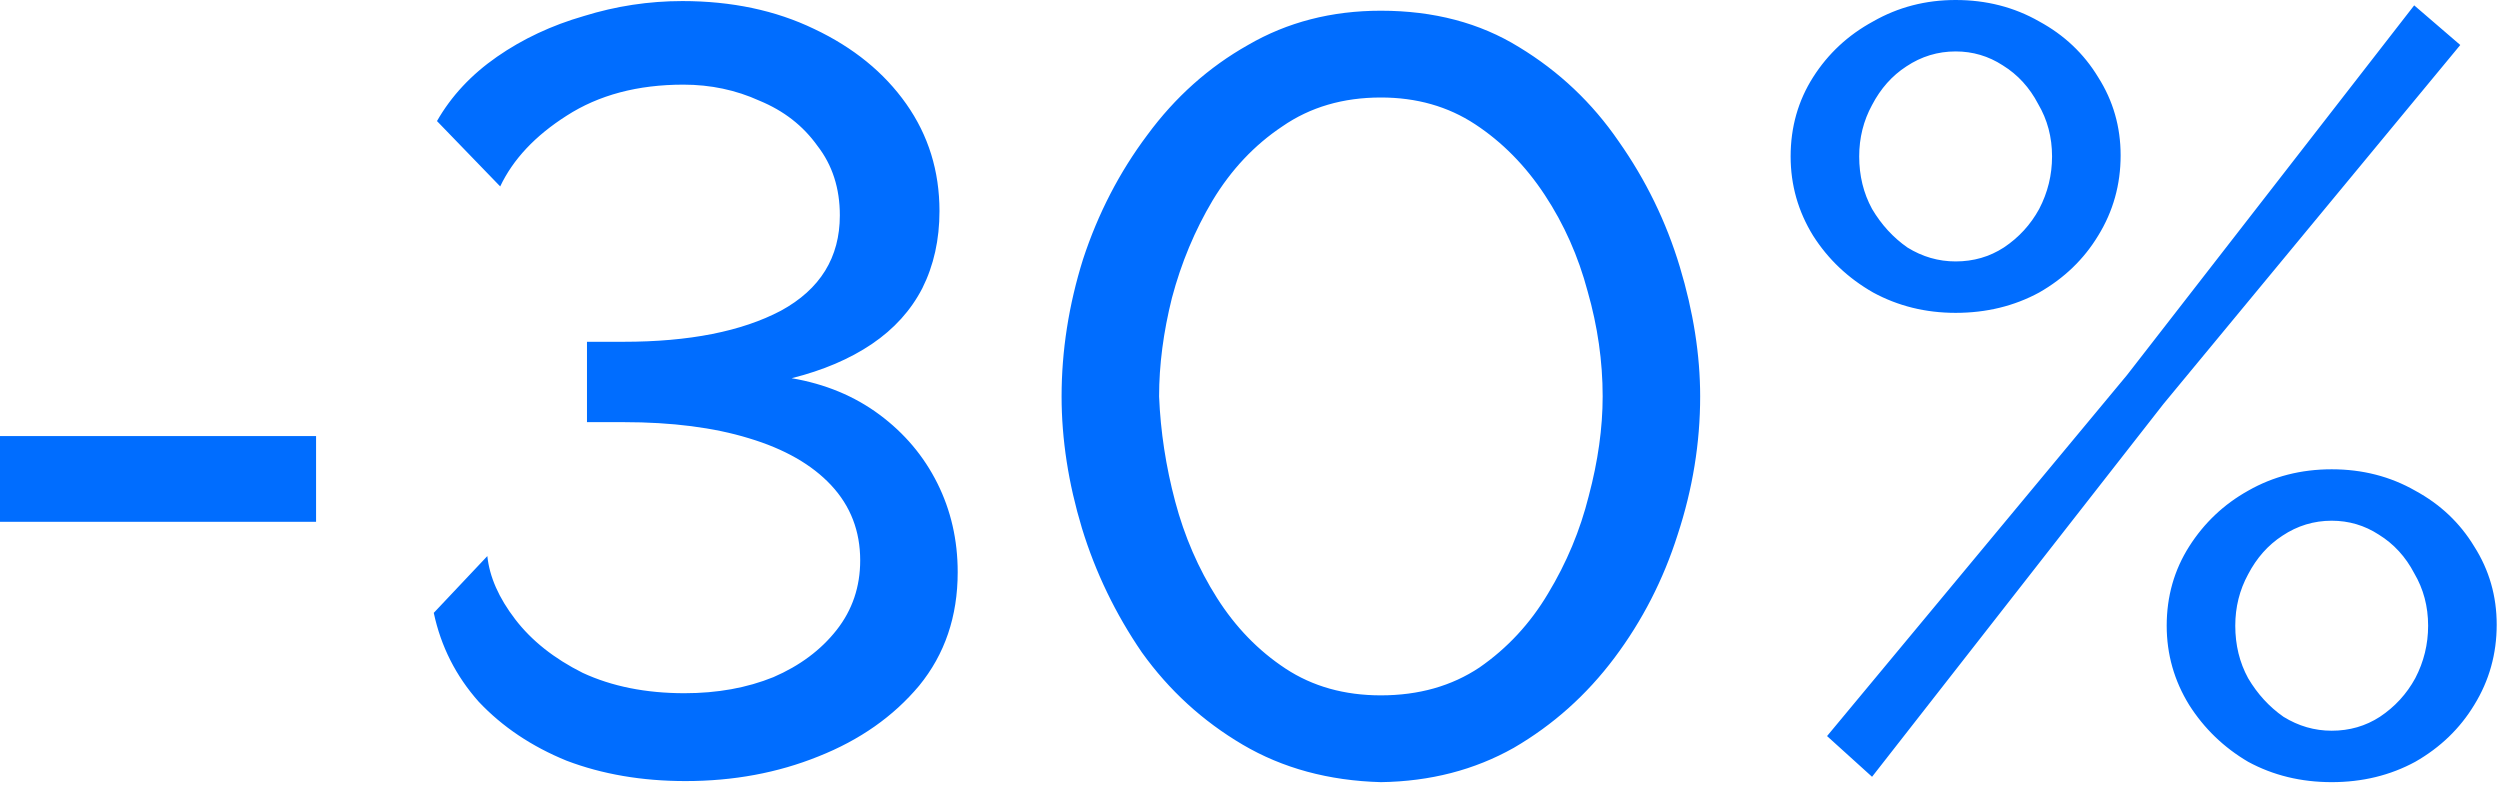 <?xml version="1.0" encoding="UTF-8"?> <svg xmlns="http://www.w3.org/2000/svg" width="140" height="44" viewBox="0 0 140 44" fill="none"><path d="M3.8445e-06 29.22V24.42H17.7V29.22H3.8445e-06ZM38.391 43.74C35.951 43.74 33.731 43.36 31.731 42.6C29.771 41.8 28.131 40.7 26.811 39.3C25.531 37.86 24.691 36.2 24.291 34.32L27.291 31.14C27.411 32.3 27.931 33.48 28.851 34.68C29.771 35.88 31.031 36.88 32.631 37.68C34.271 38.44 36.171 38.82 38.331 38.82C40.171 38.82 41.831 38.52 43.311 37.92C44.791 37.28 45.971 36.4 46.851 35.28C47.731 34.16 48.171 32.86 48.171 31.38C48.171 29.74 47.631 28.34 46.551 27.18C45.471 26.02 43.931 25.14 41.931 24.54C39.971 23.94 37.631 23.64 34.911 23.64H32.871V19.14H34.911C38.591 19.14 41.531 18.56 43.731 17.4C45.931 16.2 47.031 14.42 47.031 12.06C47.031 10.54 46.611 9.24 45.771 8.16C44.971 7.04 43.891 6.2 42.531 5.64C41.211 5.04 39.791 4.74 38.271 4.74C35.711 4.74 33.531 5.32 31.731 6.48C29.971 7.6 28.731 8.92 28.011 10.44L24.471 6.78C25.271 5.38 26.391 4.18 27.831 3.18C29.271 2.18 30.891 1.42 32.691 0.9C34.491 0.34 36.331 0.06 38.211 0.06C40.971 0.06 43.431 0.58 45.591 1.62C47.791 2.66 49.511 4.06 50.751 5.82C51.991 7.58 52.611 9.58 52.611 11.82C52.611 13.42 52.291 14.86 51.651 16.14C51.011 17.38 50.071 18.42 48.831 19.26C47.591 20.1 46.091 20.74 44.331 21.18C46.211 21.5 47.851 22.18 49.251 23.22C50.651 24.26 51.731 25.54 52.491 27.06C53.251 28.58 53.631 30.24 53.631 32.04C53.631 34.52 52.911 36.64 51.471 38.4C50.031 40.12 48.151 41.44 45.831 42.36C43.551 43.28 41.071 43.74 38.391 43.74ZM77.329 43.8C74.409 43.72 71.829 43.02 69.589 41.7C67.349 40.38 65.469 38.66 63.949 36.54C62.469 34.38 61.349 32.06 60.589 29.58C59.829 27.06 59.449 24.6 59.449 22.2C59.449 19.64 59.849 17.08 60.649 14.52C61.489 11.96 62.689 9.64 64.249 7.56C65.809 5.44 67.689 3.76 69.889 2.52C72.089 1.24 74.569 0.6 77.329 0.6C80.289 0.6 82.869 1.28 85.069 2.64C87.309 4 89.169 5.76 90.649 7.92C92.169 10.08 93.309 12.42 94.069 14.94C94.829 17.46 95.209 19.88 95.209 22.2C95.209 24.8 94.789 27.38 93.949 29.94C93.149 32.46 91.969 34.76 90.409 36.84C88.849 38.92 86.969 40.6 84.769 41.88C82.569 43.12 80.089 43.76 77.329 43.8ZM64.909 22.2C64.989 24.16 65.289 26.12 65.809 28.08C66.329 30.04 67.109 31.84 68.149 33.48C69.189 35.12 70.469 36.44 71.989 37.44C73.509 38.44 75.289 38.94 77.329 38.94C79.449 38.94 81.289 38.42 82.849 37.38C84.409 36.3 85.689 34.92 86.689 33.24C87.729 31.52 88.489 29.7 88.969 27.78C89.489 25.82 89.749 23.96 89.749 22.2C89.749 20.24 89.469 18.28 88.909 16.32C88.389 14.36 87.589 12.56 86.509 10.92C85.429 9.28 84.129 7.96 82.609 6.96C81.089 5.96 79.329 5.46 77.329 5.46C75.209 5.46 73.369 6 71.809 7.08C70.249 8.12 68.949 9.5 67.909 11.22C66.909 12.9 66.149 14.72 65.629 16.68C65.149 18.6 64.909 20.44 64.909 22.2ZM109.515 17.52C107.835 17.52 106.295 17.14 104.895 16.38C103.495 15.58 102.375 14.52 101.535 13.2C100.695 11.84 100.275 10.36 100.275 8.76C100.275 7.12 100.695 5.64 101.535 4.32C102.375 3 103.495 1.96 104.895 1.2C106.295 0.4 107.835 0 109.515 0C111.235 0 112.795 0.4 114.195 1.2C115.595 1.96 116.695 3 117.495 4.32C118.335 5.64 118.755 7.1 118.755 8.7C118.755 10.34 118.335 11.84 117.495 13.2C116.695 14.52 115.595 15.58 114.195 16.38C112.795 17.14 111.235 17.52 109.515 17.52ZM109.515 14.64C110.515 14.64 111.415 14.38 112.215 13.86C113.055 13.3 113.715 12.58 114.195 11.7C114.675 10.78 114.915 9.8 114.915 8.76C114.915 7.68 114.655 6.7 114.135 5.82C113.655 4.9 112.995 4.18 112.155 3.66C111.355 3.14 110.475 2.88 109.515 2.88C108.515 2.88 107.595 3.16 106.755 3.72C105.955 4.24 105.315 4.96 104.835 5.88C104.355 6.76 104.115 7.72 104.115 8.76C104.115 9.84 104.355 10.82 104.835 11.7C105.355 12.58 106.015 13.3 106.815 13.86C107.655 14.38 108.555 14.64 109.515 14.64ZM130.575 43.8C128.855 43.8 127.295 43.42 125.895 42.66C124.535 41.86 123.435 40.8 122.595 39.48C121.755 38.12 121.335 36.64 121.335 35.04C121.335 33.4 121.755 31.92 122.595 30.6C123.435 29.28 124.535 28.24 125.895 27.48C127.295 26.68 128.855 26.28 130.575 26.28C132.295 26.28 133.855 26.68 135.255 27.48C136.655 28.24 137.755 29.28 138.555 30.6C139.395 31.92 139.815 33.38 139.815 34.98C139.815 36.62 139.395 38.12 138.555 39.48C137.755 40.8 136.655 41.86 135.255 42.66C133.855 43.42 132.295 43.8 130.575 43.8ZM130.575 40.92C131.575 40.92 132.475 40.66 133.275 40.14C134.115 39.58 134.775 38.86 135.255 37.98C135.735 37.06 135.975 36.08 135.975 35.04C135.975 33.96 135.715 32.98 135.195 32.1C134.715 31.18 134.055 30.46 133.215 29.94C132.415 29.42 131.535 29.16 130.575 29.16C129.575 29.16 128.655 29.44 127.815 30C127.015 30.52 126.375 31.24 125.895 32.16C125.415 33.04 125.175 34 125.175 35.04C125.175 36.12 125.415 37.1 125.895 37.98C126.415 38.86 127.075 39.58 127.875 40.14C128.715 40.66 129.615 40.92 130.575 40.92ZM102.315 41.22L119.115 21L135.195 0.3L137.775 2.52L121.155 22.62L104.835 43.5L102.315 41.22Z" fill="#006DFF"></path></svg> 